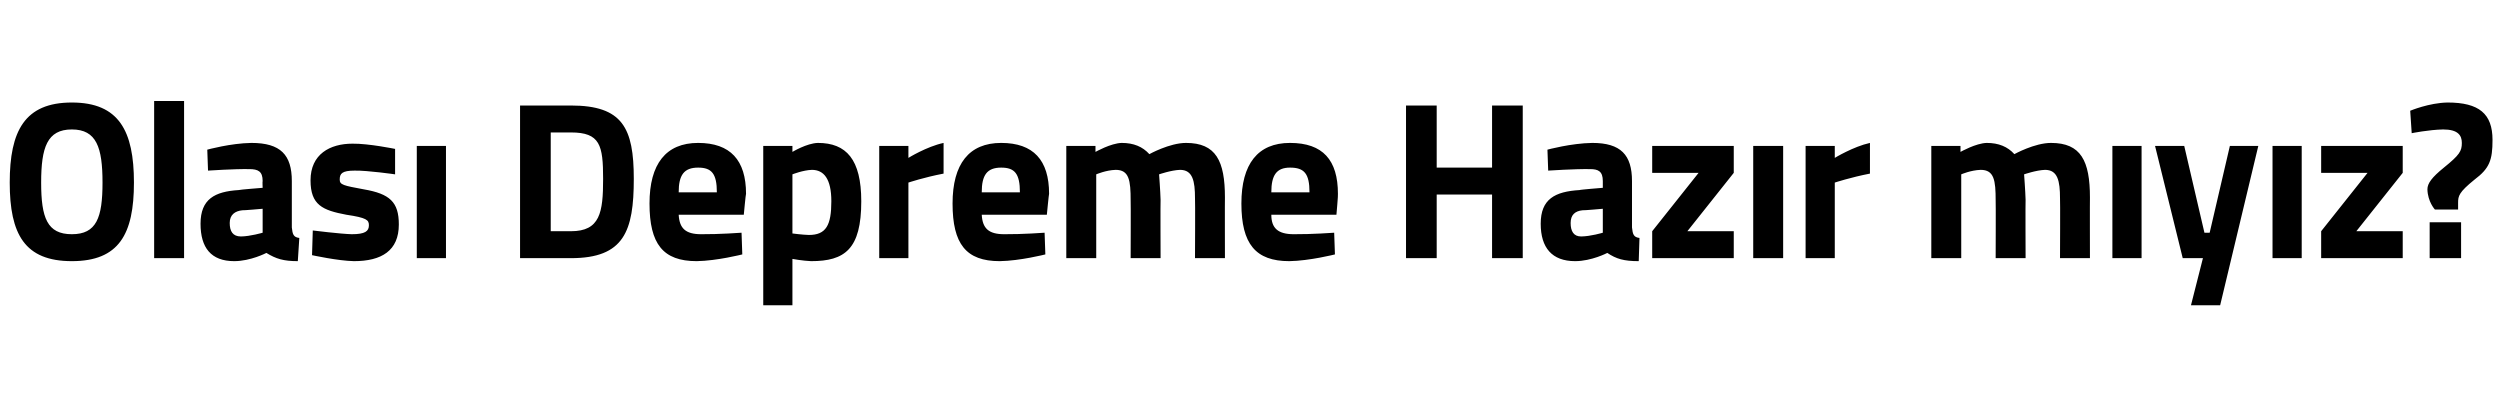 <?xml version="1.0" standalone="no"?><!DOCTYPE svg PUBLIC "-//W3C//DTD SVG 1.1//EN" "http://www.w3.org/Graphics/SVG/1.1/DTD/svg11.dtd"><svg xmlns="http://www.w3.org/2000/svg" version="1.1" width="334.1px" height="52.5px" viewBox="0 -12 334.1 52.5" style="top:-12px">  <desc>Olası Depreme Hazır mıyız</desc>  <defs/>  <g id="Polygon310762">    <path d="M 13.7 12.4 C 13.7 7.7 12.9 5.3 9.6 5.3 C 6.3 5.3 5.5 7.7 5.5 12.4 C 5.5 17.1 6.3 19.3 9.6 19.3 C 12.9 19.3 13.7 17.1 13.7 12.4 Z M 1.3 12.4 C 1.3 5.5 3.3 1.7 9.6 1.7 C 15.9 1.7 17.9 5.5 17.9 12.4 C 17.9 19.3 15.9 22.9 9.6 22.9 C 3.3 22.9 1.3 19.3 1.3 12.4 Z M 20.6 1.5 L 24.6 1.5 L 24.6 22.5 L 20.6 22.5 L 20.6 1.5 Z M 39 18.4 C 39.1 19.3 39.2 19.7 40 19.8 C 40 19.8 39.8 22.9 39.8 22.9 C 37.9 22.9 36.9 22.6 35.6 21.8 C 35.6 21.8 33.5 22.9 31.3 22.9 C 28.2 22.9 26.8 21.1 26.8 17.9 C 26.8 14.6 28.7 13.6 31.9 13.4 C 31.91 13.35 35.1 13.1 35.1 13.1 C 35.1 13.1 35.06 12.18 35.1 12.2 C 35.1 10.9 34.5 10.6 33.3 10.6 C 31.38 10.56 27.8 10.8 27.8 10.8 L 27.7 8 C 27.7 8 30.82 7.14 33.6 7.1 C 37.5 7.1 39 8.7 39 12.2 C 39 12.2 39 18.4 39 18.4 Z M 32.4 16.1 C 31.4 16.2 30.7 16.7 30.7 17.8 C 30.7 18.9 31.1 19.6 32.2 19.6 C 33.44 19.59 35.1 19.1 35.1 19.1 L 35.1 15.9 C 35.1 15.9 32.38 16.14 32.4 16.1 Z M 52.8 11.3 C 52.8 11.3 49.14 10.77 47.4 10.8 C 45.7 10.8 45.4 11.2 45.4 12 C 45.4 12.7 45.9 12.8 48.6 13.3 C 52.1 13.9 53.3 15 53.3 18 C 53.3 21.5 51 22.9 47.3 22.9 C 45.17 22.86 41.7 22.1 41.7 22.1 L 41.8 18.8 C 41.8 18.8 45.47 19.26 47 19.3 C 48.8 19.3 49.3 18.9 49.3 18.1 C 49.3 17.4 49 17.1 46.3 16.7 C 43.1 16.1 41.5 15.4 41.5 12.1 C 41.5 8.6 44.1 7.2 47.1 7.2 C 49.26 7.17 52.8 7.9 52.8 7.9 L 52.8 11.3 Z M 55.7 7.5 L 59.6 7.5 L 59.6 22.5 L 55.7 22.5 L 55.7 7.5 Z M 69.5 22.5 L 69.5 2.1 C 69.5 2.1 76.25 2.1 76.3 2.1 C 83.2 2.1 84.7 5.1 84.7 11.9 C 84.7 18.9 83.4 22.5 76.3 22.5 C 76.25 22.5 69.5 22.5 69.5 22.5 Z M 76.3 5.7 C 76.25 5.7 73.6 5.7 73.6 5.7 L 73.6 18.9 C 73.6 18.9 76.25 18.9 76.3 18.9 C 80.2 18.9 80.6 16.4 80.6 11.9 C 80.6 7.4 80.2 5.7 76.3 5.7 Z M 99.1 19.1 L 99.2 22 C 99.2 22 95.81 22.86 93.1 22.9 C 88.6 22.9 86.8 20.6 86.8 15.2 C 86.8 9.9 89 7.1 93.3 7.1 C 97.6 7.1 99.7 9.4 99.7 13.9 C 99.66 13.92 99.4 16.7 99.4 16.7 C 99.4 16.7 90.73 16.71 90.7 16.7 C 90.8 18.5 91.6 19.3 93.7 19.3 C 96.11 19.32 99.1 19.1 99.1 19.1 Z M 95.8 13.7 C 95.8 11.2 95.1 10.4 93.3 10.4 C 91.4 10.4 90.7 11.4 90.7 13.7 C 90.7 13.7 95.8 13.7 95.8 13.7 Z M 102 7.5 L 105.9 7.5 L 105.9 8.3 C 105.9 8.3 107.82 7.14 109.3 7.1 C 113.1 7.1 115.1 9.3 115.1 14.9 C 115.1 21.3 112.9 22.9 108.4 22.9 C 107.3 22.86 105.9 22.6 105.9 22.6 L 105.9 28.8 L 102 28.8 L 102 7.5 Z M 105.9 11.3 L 105.9 19.2 C 105.9 19.2 107.27 19.38 108.1 19.4 C 110.4 19.4 111.1 18.1 111.1 14.9 C 111.1 11.9 110.1 10.7 108.5 10.7 C 107.3 10.74 105.9 11.3 105.9 11.3 Z M 117.5 7.5 L 121.4 7.5 L 121.4 9.1 C 121.4 9.1 123.83 7.59 126.1 7.1 C 126.1 7.1 126.1 11.2 126.1 11.2 C 123.48 11.7 121.4 12.4 121.4 12.4 L 121.4 22.5 L 117.5 22.5 L 117.5 7.5 Z M 139.6 19.1 L 139.7 22 C 139.7 22 136.32 22.86 133.6 22.9 C 129.1 22.9 127.3 20.6 127.3 15.2 C 127.3 9.9 129.5 7.1 133.8 7.1 C 138.1 7.1 140.2 9.4 140.2 13.9 C 140.17 13.92 139.9 16.7 139.9 16.7 C 139.9 16.7 131.24 16.71 131.2 16.7 C 131.3 18.5 132.1 19.3 134.2 19.3 C 136.62 19.32 139.6 19.1 139.6 19.1 Z M 136.3 13.7 C 136.3 11.2 135.6 10.4 133.8 10.4 C 131.9 10.4 131.2 11.4 131.2 13.7 C 131.2 13.7 136.3 13.7 136.3 13.7 Z M 142.5 22.5 L 142.5 7.5 L 146.4 7.5 L 146.4 8.3 C 146.4 8.3 148.45 7.14 149.9 7.1 C 151.5 7.1 152.7 7.6 153.6 8.6 C 153.6 8.6 156.3 7.1 158.5 7.1 C 162.5 7.1 163.7 9.5 163.7 14.4 C 163.68 14.37 163.7 22.5 163.7 22.5 L 159.7 22.5 C 159.7 22.5 159.74 14.49 159.7 14.5 C 159.7 12.2 159.4 10.7 157.7 10.7 C 156.51 10.74 154.9 11.3 154.9 11.3 C 154.9 11.3 155.07 13.56 155.1 14.7 C 155.07 14.73 155.1 22.5 155.1 22.5 L 151.1 22.5 C 151.1 22.5 151.13 14.79 151.1 14.8 C 151.1 12.1 150.9 10.7 149.1 10.7 C 147.78 10.74 146.5 11.3 146.5 11.3 L 146.5 22.5 L 142.5 22.5 Z M 178.3 19.1 L 178.4 22 C 178.4 22 175 22.86 172.3 22.9 C 167.8 22.9 165.9 20.6 165.9 15.2 C 165.9 9.9 168.1 7.1 172.4 7.1 C 176.8 7.1 178.8 9.4 178.8 13.9 C 178.85 13.92 178.6 16.7 178.6 16.7 C 178.6 16.7 169.91 16.71 169.9 16.7 C 169.9 18.5 170.8 19.3 172.9 19.3 C 175.29 19.32 178.3 19.1 178.3 19.1 Z M 175 13.7 C 175 11.2 174.3 10.4 172.4 10.4 C 170.6 10.4 169.9 11.4 169.9 13.7 C 169.9 13.7 175 13.7 175 13.7 Z M 199.4 14 L 192 14 L 192 22.5 L 187.9 22.5 L 187.9 2.1 L 192 2.1 L 192 10.4 L 199.4 10.4 L 199.4 2.1 L 203.5 2.1 L 203.5 22.5 L 199.4 22.5 L 199.4 14 Z M 218.1 18.4 C 218.2 19.3 218.3 19.7 219.1 19.8 C 219.1 19.8 219 22.9 219 22.9 C 217 22.9 216 22.6 214.8 21.8 C 214.8 21.8 212.7 22.9 210.5 22.9 C 207.4 22.9 205.9 21.1 205.9 17.9 C 205.9 14.6 207.8 13.6 211.1 13.4 C 211.05 13.35 214.2 13.1 214.2 13.1 C 214.2 13.1 214.2 12.18 214.2 12.2 C 214.2 10.9 213.6 10.6 212.5 10.6 C 210.52 10.56 206.9 10.8 206.9 10.8 L 206.8 8 C 206.8 8 209.96 7.14 212.8 7.1 C 216.6 7.1 218.1 8.7 218.1 12.2 C 218.1 12.2 218.1 18.4 218.1 18.4 Z M 211.5 16.1 C 210.5 16.2 209.9 16.7 209.9 17.8 C 209.9 18.9 210.3 19.6 211.3 19.6 C 212.58 19.59 214.2 19.1 214.2 19.1 L 214.2 15.9 C 214.2 15.9 211.52 16.14 211.5 16.1 Z M 220.8 7.5 L 231.7 7.5 L 231.7 11.1 L 225.5 18.9 L 231.7 18.9 L 231.7 22.5 L 220.8 22.5 L 220.8 18.9 L 227 11.1 L 220.8 11.1 L 220.8 7.5 Z M 234.3 7.5 L 238.3 7.5 L 238.3 22.5 L 234.3 22.5 L 234.3 7.5 Z M 241.3 7.5 L 245.2 7.5 L 245.2 9.1 C 245.2 9.1 247.68 7.59 249.9 7.1 C 249.9 7.1 249.9 11.2 249.9 11.2 C 247.32 11.7 245.2 12.4 245.2 12.4 L 245.2 22.5 L 241.3 22.5 L 241.3 7.5 Z M 258.1 22.5 L 258.1 7.5 L 262 7.5 L 262 8.3 C 262 8.3 264.05 7.14 265.5 7.1 C 267.1 7.1 268.3 7.6 269.2 8.6 C 269.2 8.6 271.9 7.1 274.1 7.1 C 278.1 7.1 279.3 9.5 279.3 14.4 C 279.28 14.37 279.3 22.5 279.3 22.5 L 275.3 22.5 C 275.3 22.5 275.34 14.49 275.3 14.5 C 275.3 12.2 275 10.7 273.3 10.7 C 272.11 10.74 270.5 11.3 270.5 11.3 C 270.5 11.3 270.67 13.56 270.7 14.7 C 270.67 14.73 270.7 22.5 270.7 22.5 L 266.7 22.5 C 266.7 22.5 266.73 14.79 266.7 14.8 C 266.7 12.1 266.5 10.7 264.7 10.7 C 263.37 10.74 262.1 11.3 262.1 11.3 L 262.1 22.5 L 258.1 22.5 Z M 282.3 7.5 L 286.2 7.5 L 286.2 22.5 L 282.3 22.5 L 282.3 7.5 Z M 291.9 7.5 L 294.6 19.1 L 295.3 19.1 L 298 7.5 L 301.8 7.5 L 296.7 28.8 L 292.8 28.8 L 294.4 22.5 L 291.7 22.5 L 288 7.5 L 291.9 7.5 Z M 303.7 7.5 L 307.6 7.5 L 307.6 22.5 L 303.7 22.5 L 303.7 7.5 Z M 310.2 7.5 L 321.1 7.5 L 321.1 11.1 L 314.9 18.9 L 321.1 18.9 L 321.1 22.5 L 310.2 22.5 L 310.2 18.9 L 316.4 11.1 L 310.2 11.1 L 310.2 7.5 Z M 330.7 12 C 328.6 13.7 328.5 14.2 328.5 15.1 C 328.5 15.06 328.5 16 328.5 16 L 325.4 16 C 325.4 16 324.44 14.97 324.4 13.3 C 324.4 12.5 325 11.7 326.6 10.4 C 328.7 8.7 329 8.2 329 7.1 C 329 6.1 328.5 5.3 326.5 5.3 C 324.56 5.34 322.3 5.8 322.3 5.8 L 322.1 2.8 C 322.1 2.8 324.62 1.74 327.1 1.7 C 331.3 1.7 333.1 3.2 333.1 6.7 C 333.1 9.4 332.7 10.5 330.7 12 Z M 324.7 17.7 L 328.9 17.7 L 328.9 22.5 L 324.7 22.5 L 324.7 17.7 Z " stroke="none" fill="#000"/>  </g></svg>